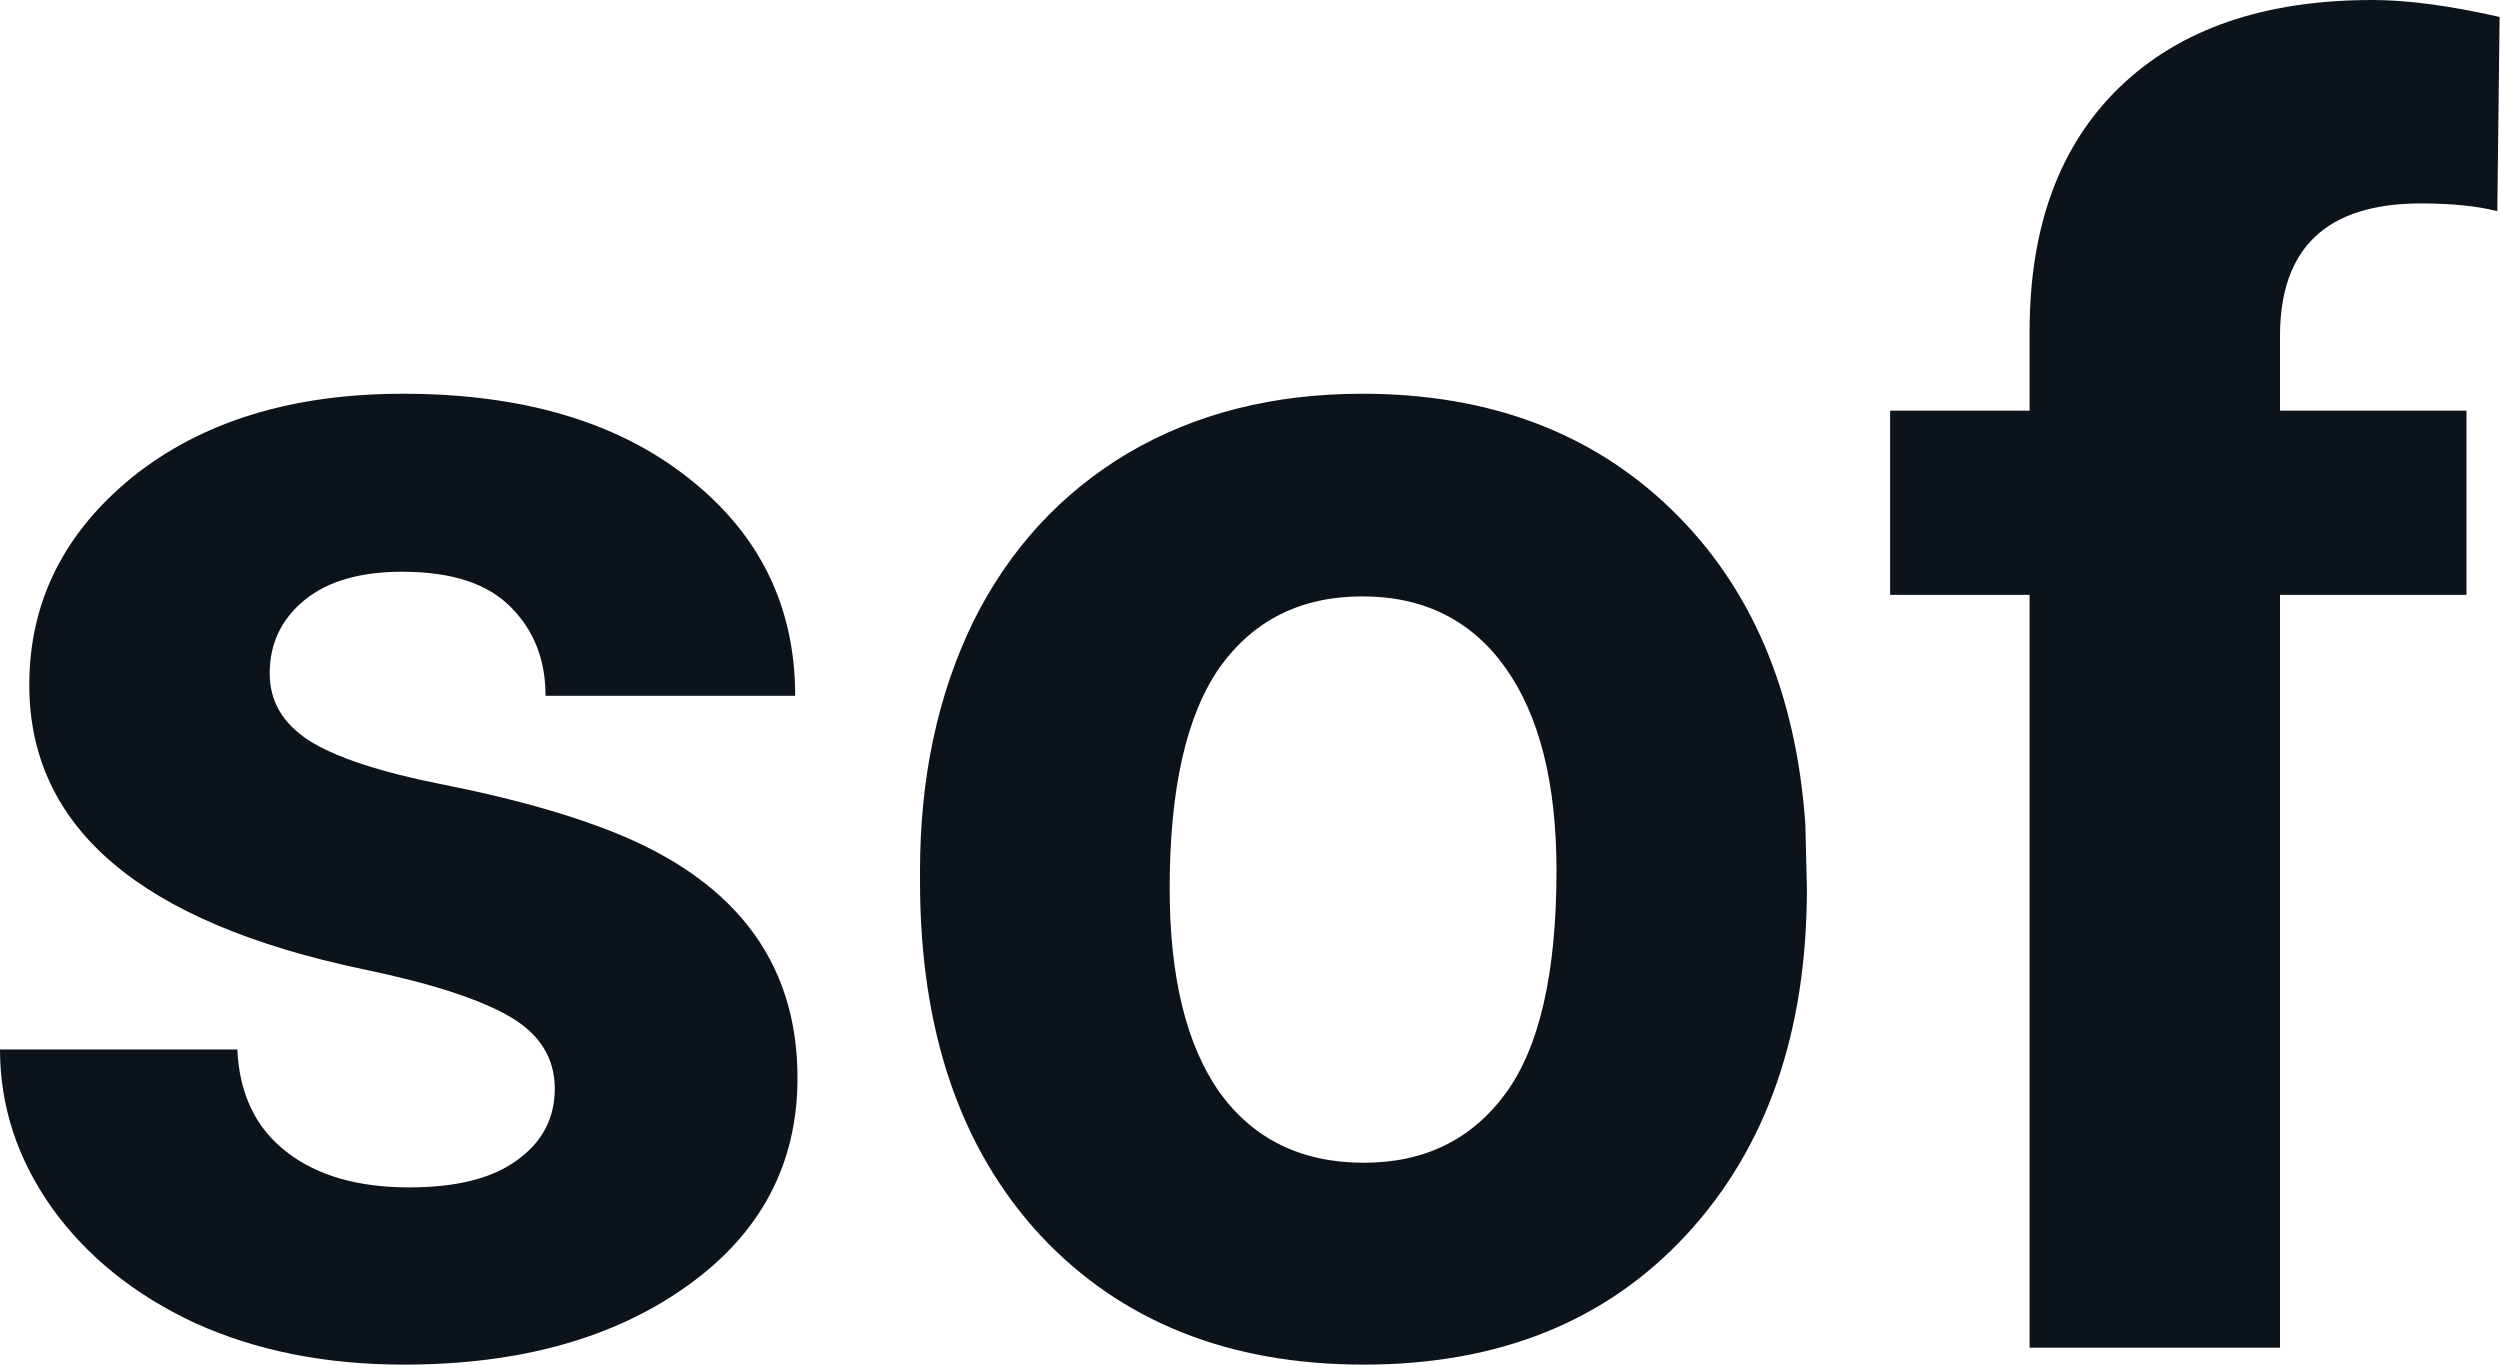 <?xml version="1.0" encoding="UTF-8" standalone="yes"?>
<svg xmlns="http://www.w3.org/2000/svg" width="32.445" height="17.71" viewBox="0 0 32.445 17.71" fill="#0D131A">
  <path d="M7.20 14.13L7.20 14.13Q7.20 13.53 6.61 13.19Q6.02 12.85 4.72 12.58L4.72 12.58Q0.38 11.67 0.38 8.89L0.38 8.89Q0.38 7.28 1.72 6.19Q3.07 5.11 5.23 5.11L5.23 5.11Q7.55 5.11 8.93 6.20Q10.32 7.29 10.32 9.03L10.32 9.03L7.08 9.03Q7.08 8.33 6.63 7.88Q6.18 7.42 5.22 7.42L5.22 7.42Q4.40 7.42 3.95 7.79Q3.50 8.16 3.50 8.74L3.50 8.74Q3.50 9.28 4.01 9.61Q4.53 9.94 5.74 10.18Q6.95 10.42 7.78 10.73L7.78 10.73Q10.35 11.67 10.35 13.99L10.35 13.99Q10.35 15.66 8.93 16.68Q7.50 17.71 5.24 17.71L5.24 17.71Q3.72 17.71 2.53 17.17Q1.35 16.62 0.67 15.67Q0 14.72 0 13.62L0 13.62L3.08 13.62Q3.12 14.49 3.72 14.95Q4.31 15.41 5.31 15.41L5.31 15.41Q6.24 15.41 6.72 15.05Q7.20 14.70 7.20 14.13ZM11.94 11.44L11.94 11.30Q11.94 9.49 12.63 8.07Q13.33 6.66 14.64 5.88Q15.95 5.11 17.68 5.11L17.68 5.11Q20.14 5.11 21.69 6.61Q23.25 8.12 23.43 10.70L23.43 10.70L23.45 11.53Q23.45 14.33 21.89 16.02Q20.33 17.71 17.70 17.71Q15.07 17.71 13.50 16.03Q11.94 14.34 11.94 11.44L11.94 11.44ZM15.18 11.53L15.18 11.53Q15.18 13.26 15.83 14.18Q16.49 15.09 17.70 15.09L17.70 15.09Q18.88 15.09 19.54 14.19Q20.20 13.29 20.20 11.30L20.20 11.30Q20.20 9.60 19.54 8.67Q18.88 7.74 17.68 7.74L17.68 7.74Q16.49 7.74 15.83 8.66Q15.18 9.59 15.18 11.53ZM29.59 17.49L26.34 17.49L26.34 7.72L24.53 7.72L24.53 5.33L26.34 5.33L26.34 4.30Q26.34 2.26 27.51 1.13Q28.68 0 30.79 0L30.79 0Q31.47 0 32.44 0.22L32.44 0.22L32.41 2.74Q32.01 2.64 31.42 2.64L31.42 2.64Q29.59 2.64 29.59 4.36L29.59 4.36L29.59 5.33L32.01 5.33L32.01 7.72L29.59 7.72L29.59 17.49Z"/>
</svg>